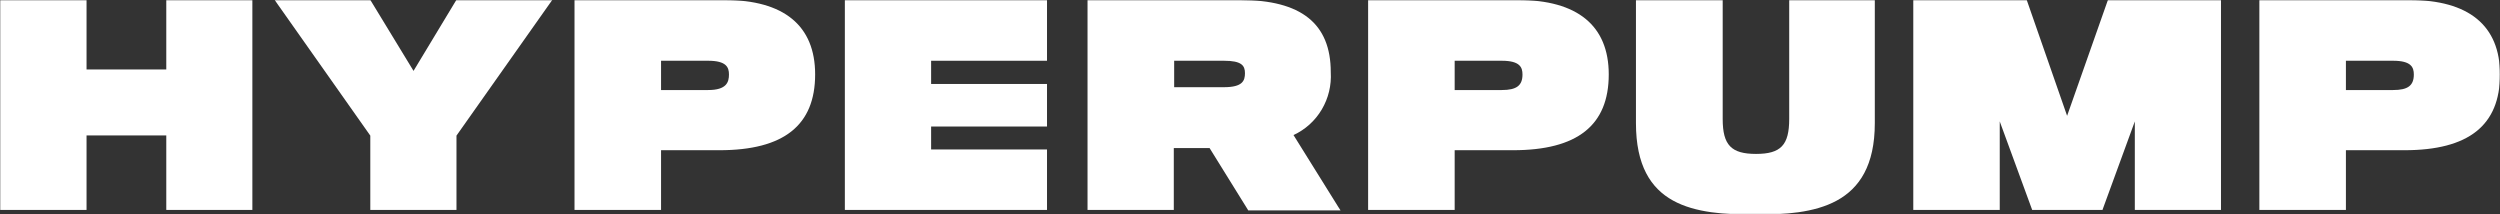 <?xml version="1.0" encoding="UTF-8"?> <svg xmlns="http://www.w3.org/2000/svg" width="1260" height="108" viewBox="0 0 1260 108" fill="none"><rect x="0" y="0" width="1260" height="108" fill="#333333" stroke="none"/><g clip-path="url(#clip0_594_381)"><mask id="mask0_594_381" style="mask-type:luminance" maskUnits="userSpaceOnUse" x="0" y="0" width="1260" height="108"><path d="M1260 0H0V108H1260V0Z" fill="white"></path></mask><g mask="url(#mask0_594_381)"><path d="M84.983 0H83.809V1.194V35.013H43.618V1.194V0H42.444H1.174H0V1.194V104.609V105.803H1.174H42.444H43.618V104.609V68.258H83.809V104.609V105.803H84.983H126.019H127.193V104.609V1.194V0H126.019H84.983Z" fill="white"></path><path d="M230.628 0H229.97L229.642 0.573L208.419 35.729L187.009 0.573L186.681 0H186.023H140.715H138.461L139.776 1.911L186.634 68.354V104.609V105.803H187.807H228.891H230.064V104.609V68.354L276.969 1.911L278.331 0H276.03H230.628Z" fill="white"></path><path d="M365.239 0H289.553V105.803H333.171V75.71H362.563C395.054 75.71 410.83 63.147 410.83 37.497C410.83 12.897 395.054 0 365.239 0ZM367.399 37.544C367.399 41.414 366.178 45.378 356.929 45.378H333.171V30.618H356.929C366.131 30.618 367.399 33.962 367.399 37.544Z" fill="white"></path><path d="M469.284 75.328V63.768H527.692V62.574V43.515V42.321H469.284V30.618H527.692V29.424V1.194V0H426.98H425.807V1.194V104.609V105.803H426.98H527.692V104.609V76.522V75.328H469.284Z" fill="white"></path><path d="M651.924 68.067C657.852 65.345 662.82 60.853 666.174 55.187C669.528 49.522 671.112 42.952 670.704 36.35C670.704 11.894 655.776 0 625.116 0H548.115V105.803H591.593V74.611H609.624L628.776 105.469L629.106 106.042H675.636L674.46 104.227L651.924 68.067ZM591.781 30.618H616.902C625.728 30.618 627.462 33.007 627.462 36.876C627.462 40.745 626.196 43.945 616.902 43.945H591.781V30.618Z" fill="white"></path><path d="M765.174 0H689.532V105.803H733.152V75.71H762.546C795.036 75.71 810.81 63.147 810.81 37.497C810.81 12.897 794.94 0 765.174 0ZM767.334 37.544C767.334 43.133 764.328 45.378 756.912 45.378H733.152V30.618H756.912C766.068 30.618 767.334 33.962 767.334 37.544Z" fill="white"></path><path d="M902.928 0H901.758V59.995C901.758 73.13 897.534 77.573 885.042 77.573C872.55 77.573 868.236 73.13 868.236 59.995V0H824.52V62.096C824.52 104.609 854.286 108.191 884.808 108.191C913.872 108.191 944.904 104.609 944.904 62.096V0H902.646H902.928Z" fill="white"></path><path d="M1063.22 0H1062.38L1062.1 0.812L1041.82 58.371L1021.76 0.812L1021.49 0H1020.64H965.472H964.296V1.194V104.609V105.803H965.472H1006.7H1007.87V104.609V61.189L1023.92 104.991L1024.21 105.803H1025H1058.81H1059.66L1059.94 104.991L1075.95 61.189V104.609V105.803H1077.13H1118.21H1119.38V104.609V1.194V0H1118.21H1063.22Z" fill="white"></path><path d="M1214.41 0H1138.72V105.803H1182.34V75.71H1211.83C1244.23 75.71 1260 63.147 1260 37.497C1260 12.897 1244.23 0 1214.41 0ZM1182.34 30.618H1206.14C1215.3 30.618 1216.57 33.962 1216.57 37.544C1216.57 43.133 1213.57 45.378 1206.14 45.378H1182.34V30.618Z" fill="white"></path></g></g><defs><clipPath id="clip0_594_381"><rect width="1260" height="108" fill="white"></rect></clipPath></defs></svg> 